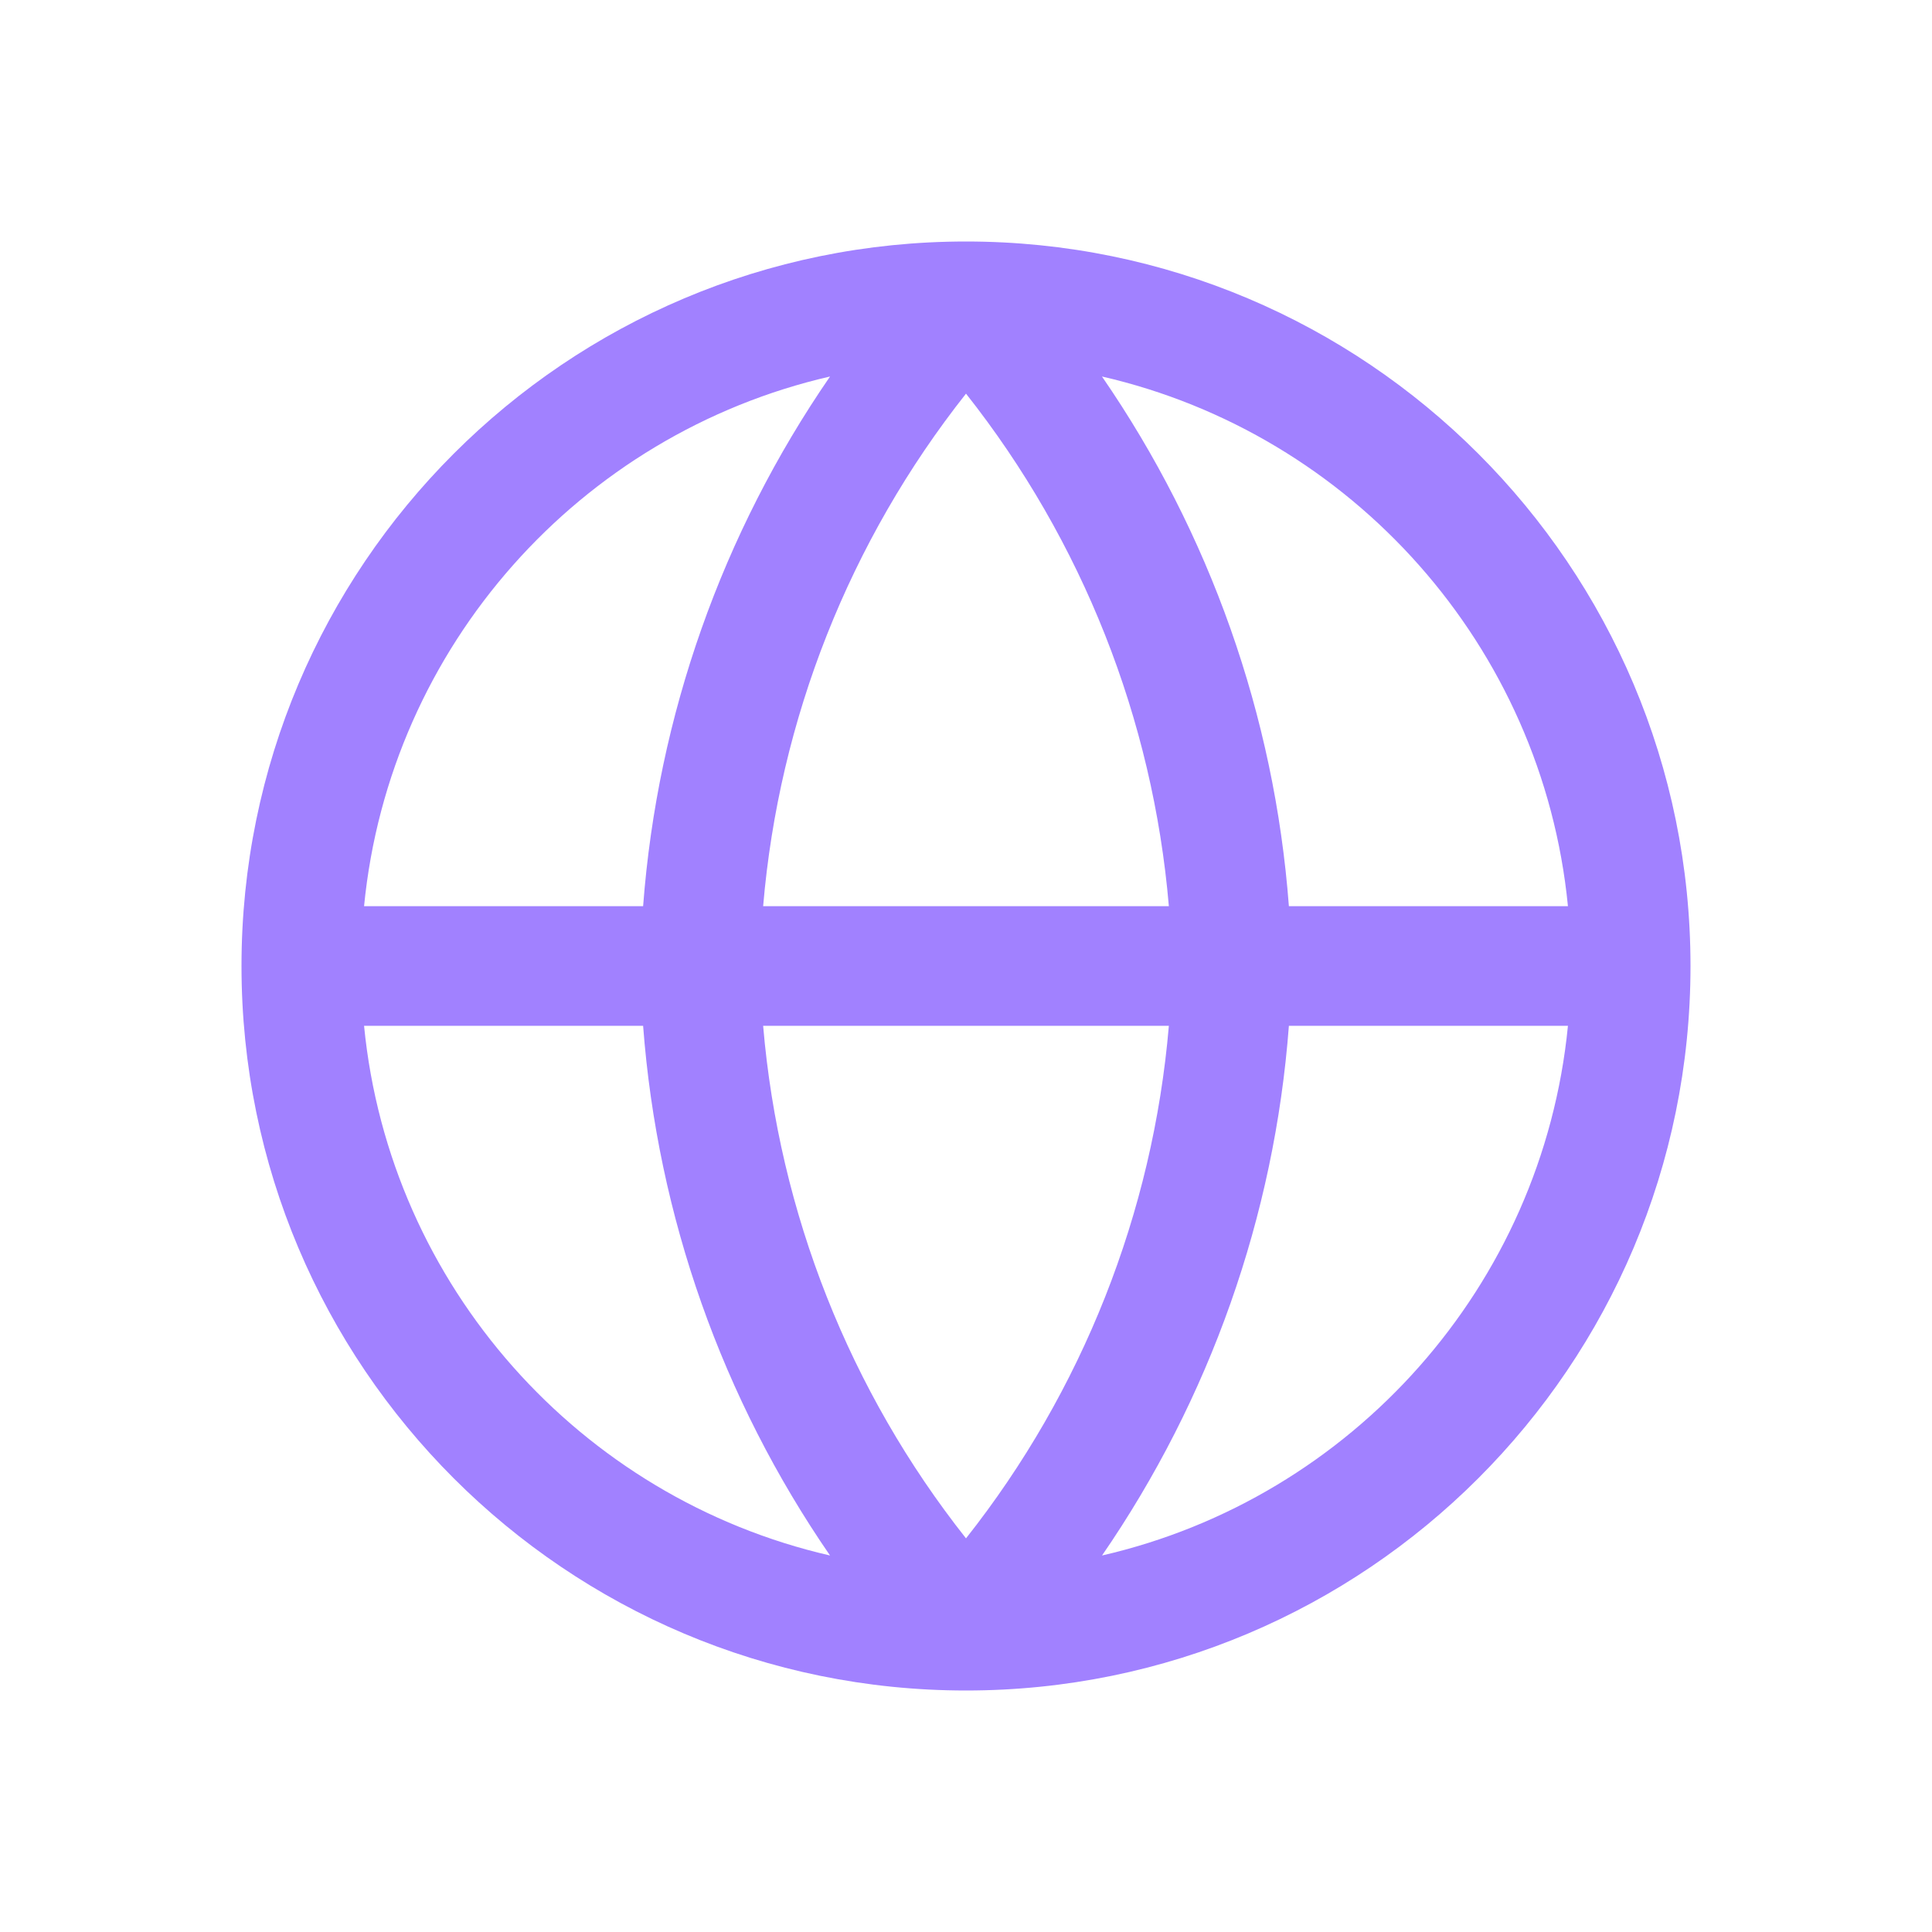 <svg width="32" height="32" viewBox="0 0 32 32" fill="none" xmlns="http://www.w3.org/2000/svg">
<path fill-rule="evenodd" clip-rule="evenodd" d="M6.03 15.009H10.652C10.89 11.854 11.963 8.828 13.748 6.236C9.612 7.186 6.453 10.696 6.03 15.009ZM16 6.52C14.072 8.958 12.903 11.911 12.64 15.009H19.36C19.096 11.911 17.927 8.958 16 6.52ZM19.36 16.991C19.096 20.089 17.927 23.042 16 25.48C14.072 23.042 12.903 20.089 12.64 16.991H19.36ZM10.652 16.991H6.03C6.453 21.304 9.612 24.814 13.748 25.764C11.963 23.172 10.89 20.146 10.652 16.991ZM18.253 25.764C20.037 23.172 21.11 20.146 21.348 16.991H25.97C25.547 21.304 22.388 24.814 18.253 25.764ZM25.97 15.009H21.348C21.11 11.854 20.037 8.828 18.252 6.236C22.388 7.186 25.547 10.696 25.97 15.009ZM4 16C4 9.373 9.373 4 16 4C22.627 4 28 9.373 28 16C28 22.627 22.627 28 16 28C9.373 28 4 22.627 4 16Z" fill="#A181FF"/>
</svg>
